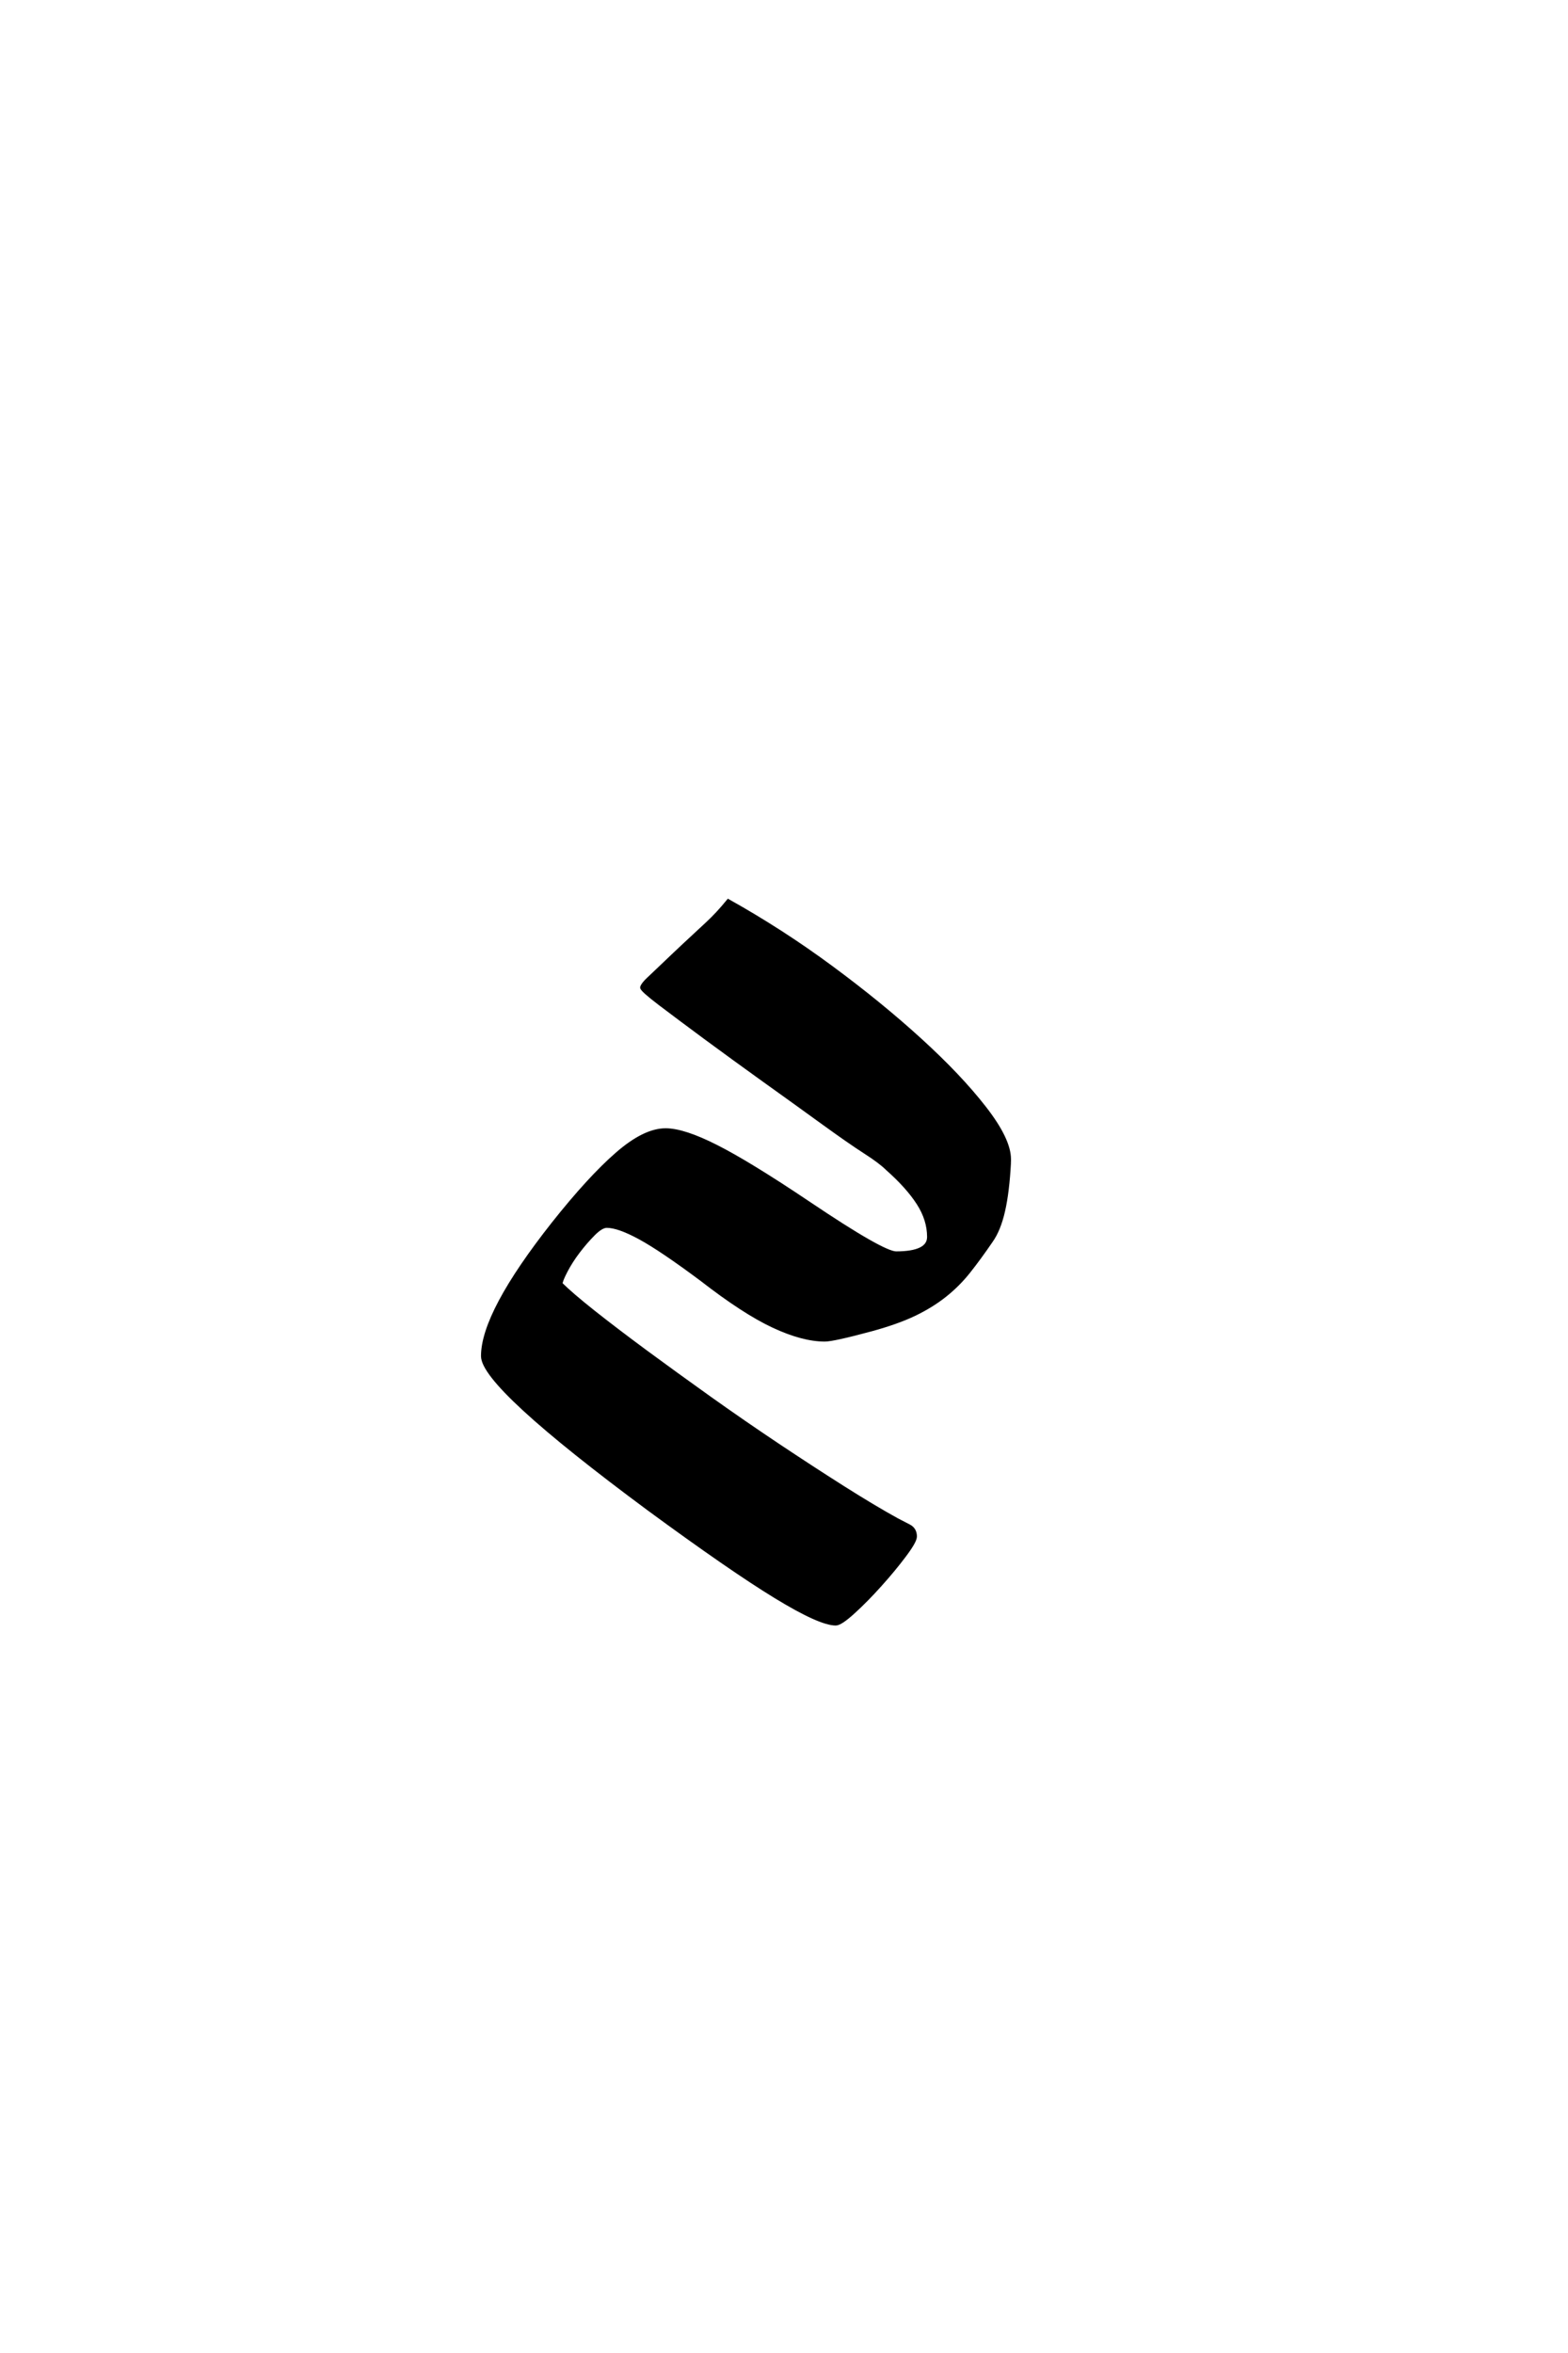 <?xml version='1.0' encoding='UTF-8'?>
<!DOCTYPE svg PUBLIC "-//W3C//DTD SVG 1.0//EN"
    "http://www.w3.org/TR/2001/REC-SVG-20010904/DTD/svg10.dtd">

<svg xmlns='http://www.w3.org/2000/svg' version='1.0'
     width='40.0' height='60.0'>

 <g transform='scale(0.1 -0.1) translate(110.0 -370.0)'>
  <path d='M147.406 73.594
Q147 66 145.891 61.203
Q144.797 56.406 142.797 53.594
Q139.797 49.203 137.094 45.797
Q134.406 42.406 131 39.703
Q127.594 37 123.188 34.891
Q118.797 32.797 112.203 31
Q102.594 28.406 100.406 28.406
Q94.797 28.406 87.297 31.906
Q79.797 35.406 69 43.797
Q58.797 51.406 53.297 54.406
Q47.797 57.406 44.797 57.406
Q43.406 57.406 41.406 55.406
Q39.406 53.406 37.5 50.906
Q35.594 48.406 34.297 45.906
Q33 43.406 33 42.594
Q35.594 40 41.391 35.391
Q47.203 30.797 54.797 25.188
Q62.406 19.594 71.094 13.391
Q79.797 7.203 88.5 1.391
Q97.203 -4.406 105.094 -9.406
Q113 -14.406 118.797 -17.594
Q120.406 -18.406 121.906 -19.203
Q123.406 -20 123.406 -21.797
Q123.406 -23 120.703 -26.594
Q118 -30.203 114.5 -34.094
Q111 -38 107.703 -41
Q104.406 -44 103.203 -44
Q99.203 -44 87.891 -37.094
Q76.594 -30.203 55.594 -14.797
Q13.203 16.594 13.203 24.203
Q13.203 35.203 31.203 58
Q40.406 69.594 47.406 75.688
Q54.406 81.797 59.797 81.797
Q64.406 81.797 72.703 77.594
Q81 73.406 96.203 63.203
Q115.203 50.406 118.594 50.406
Q127 50.406 127 54.594
Q127 59 124.297 63.203
Q121.594 67.406 116.406 72
Q114.594 73.797 110.688 76.297
Q106.797 78.797 99.891 83.797
Q93 88.797 84.891 94.594
Q76.797 100.406 69.891 105.5
Q63 110.594 58.391 114.094
Q53.797 117.594 53.797 118.203
Q54 119 55.5 120.391
Q57 121.797 59.5 124.188
Q62 126.594 65 129.391
Q68 132.203 70.5 134.5
Q73 136.797 75.797 140.203
Q89.406 132.594 102 123.297
Q114.594 114 124.688 104.797
Q134.797 95.594 141.094 87.5
Q147.406 79.406 147.406 74.406
L147.406 73.594
'
        style='fill: #000000; stroke: #000000'/>

 </g>
</svg>
